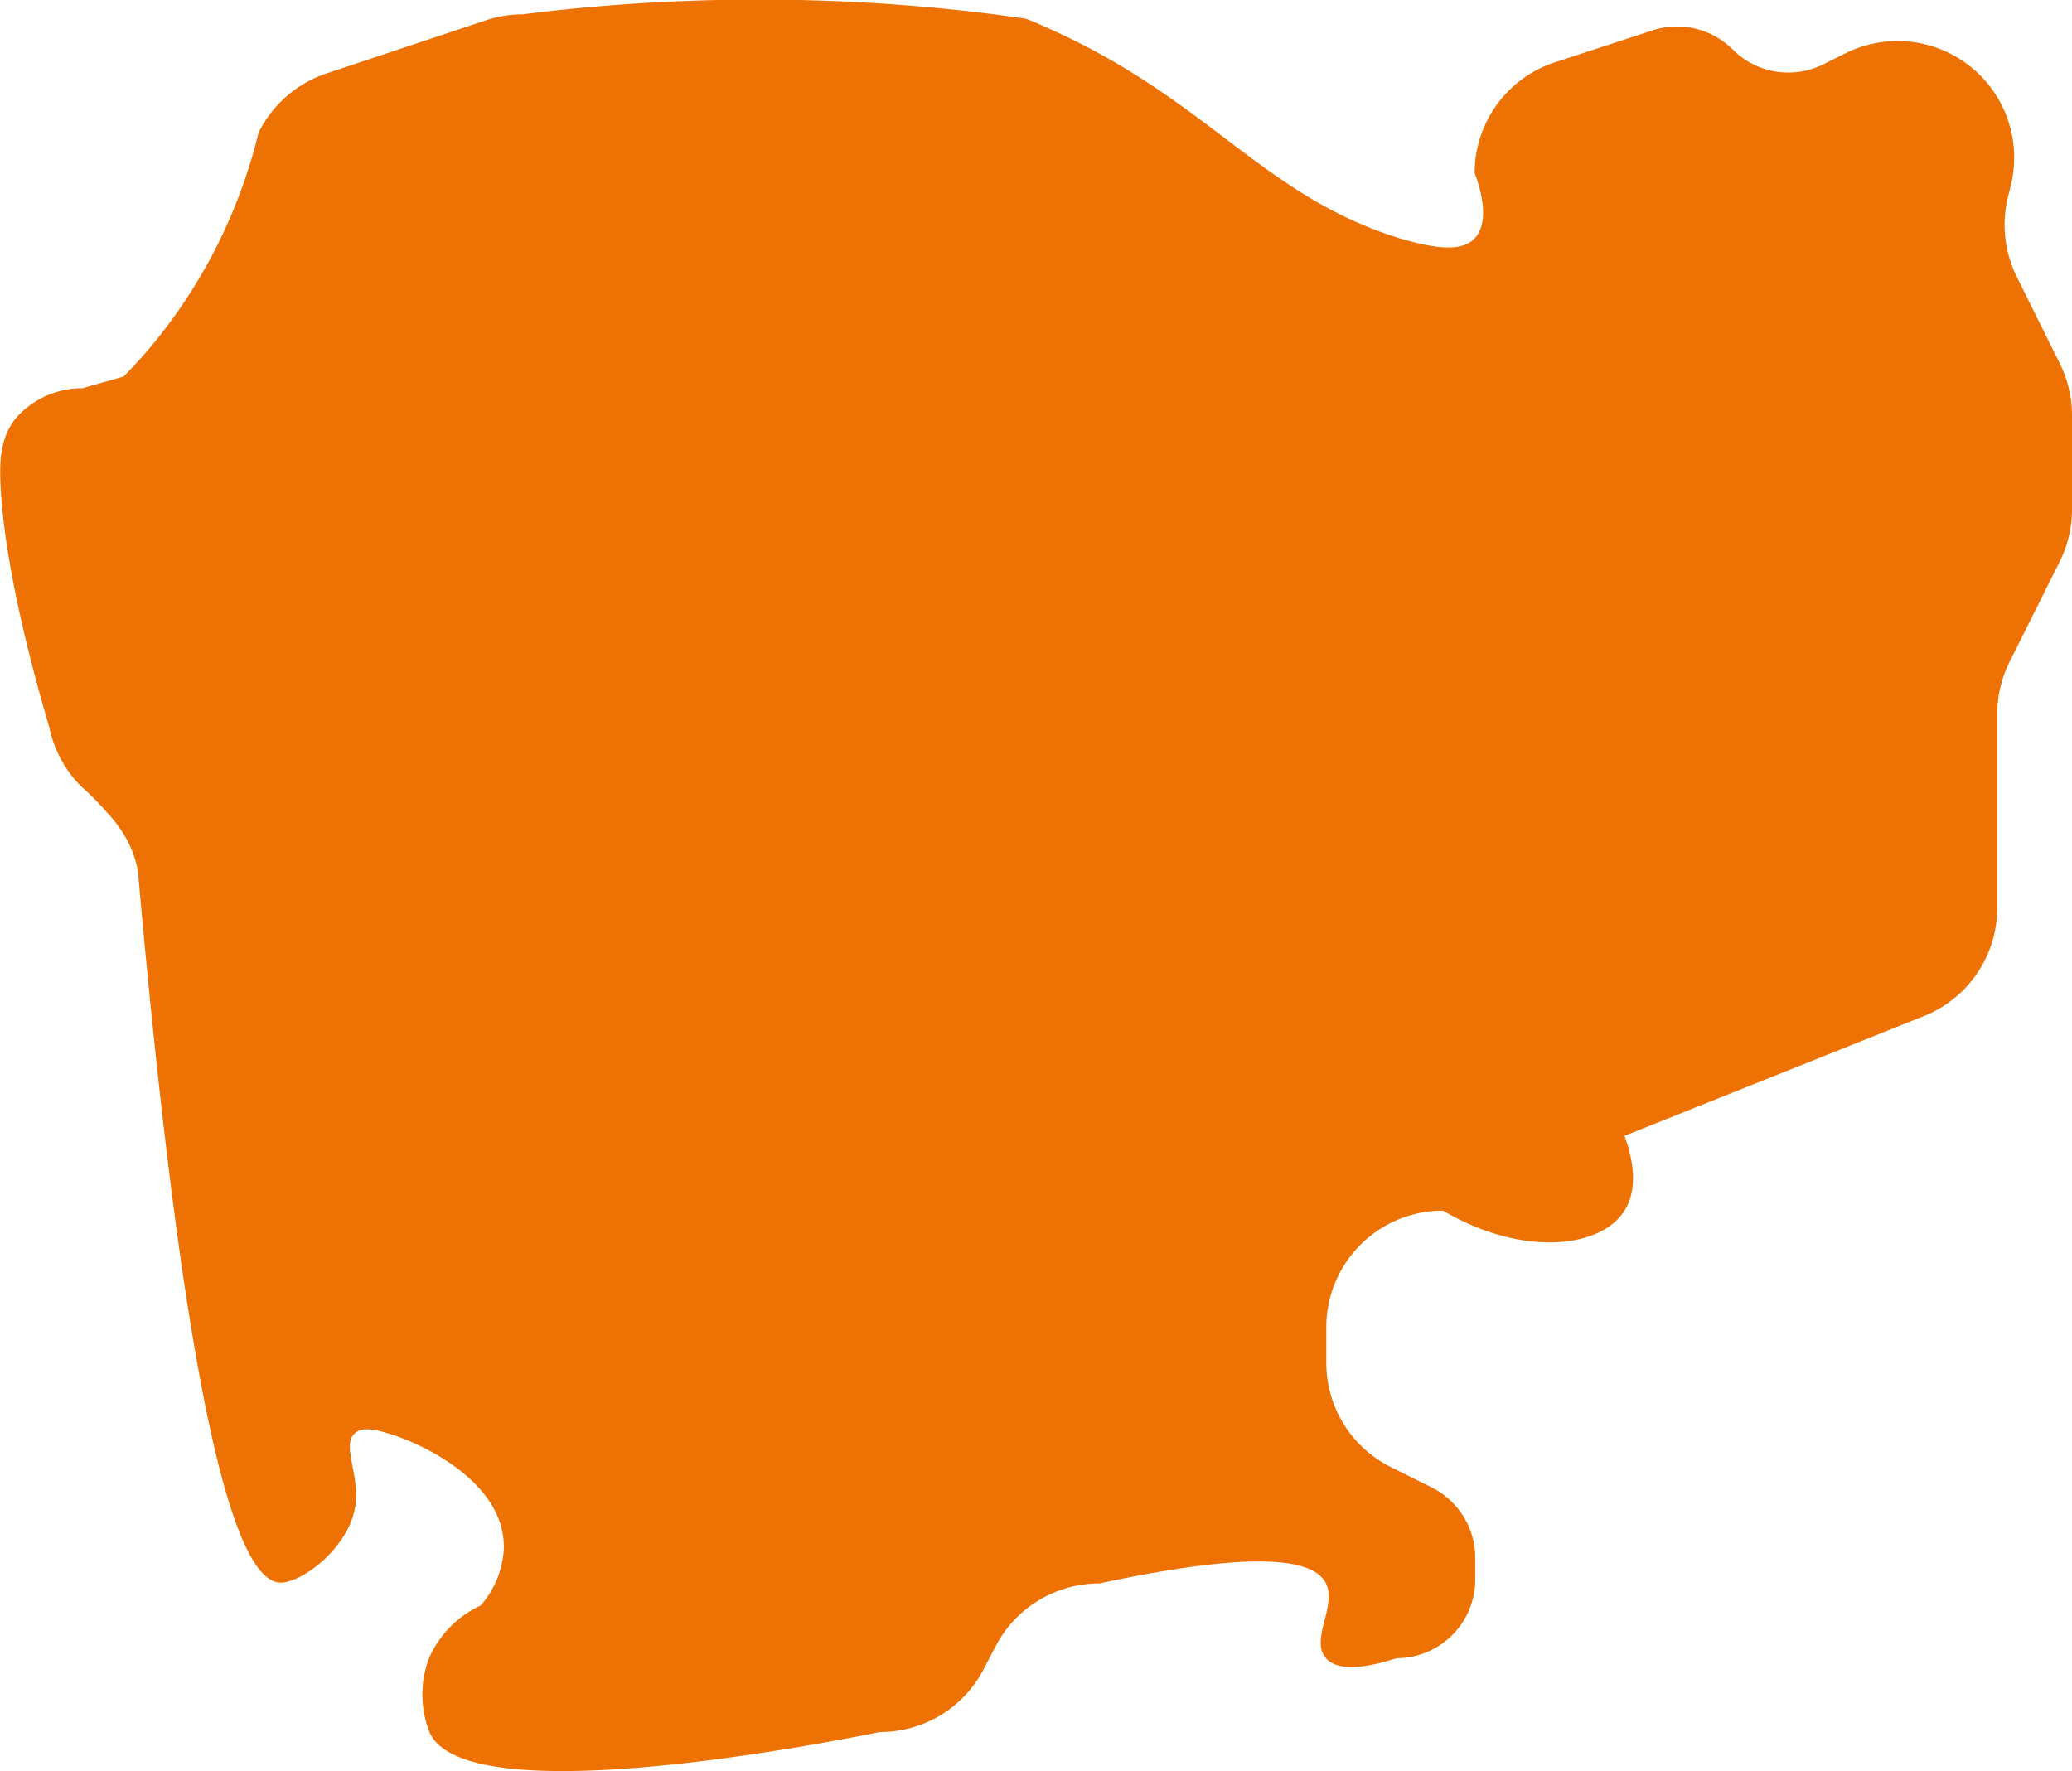 <svg id="Calque_1" data-name="Calque 1" xmlns="http://www.w3.org/2000/svg" viewBox="0 0 194 165.83"><defs><style>.cls-1{fill:#ee7203;}</style></defs><title>head-fiches-pays-cf</title><path id="CF" class="cls-1" d="M175.54,70.16l-2,1a7.36,7.36,0,0,1-8.52-1.38h0A7.38,7.38,0,0,0,157.5,68L148.33,71a10.92,10.92,0,0,0-7.47,10.36c.33.86,1.6,4.41,0,6.11-1.21,1.27-3.61,1-7,0-12.69-3.92-17.77-12.77-32.36-19.42-1.21-.55-2.19-1-2.71-1.16l-2.91-.4a177.06,177.06,0,0,0-44.14,0,10.93,10.93,0,0,0-3.45.56l-15,5A11,11,0,0,0,27,77.57a49.53,49.53,0,0,1-9.92,19.84c-.89,1.07-1.8,2.06-2.72,3l-3.88,1.1h-.41a8.26,8.26,0,0,0-5.71,2.7c-1.56,1.81-1.61,4.18-1.53,6.13.34,8.33,3.6,19.61,4.57,22.88a11,11,0,0,0,3,5.58,23.73,23.73,0,0,1,2.31,2.32,13,13,0,0,1,1.91,2.56,10.37,10.37,0,0,1,1.08,3c4.74,53.67,9.54,66.54,13.33,66.66,1.95.06,6.31-3.15,7-7,.54-3-1.32-5.86,0-7,.48-.41,1.29-.53,3,0,3.49,1,11.17,4.76,10.93,10.92a8.73,8.73,0,0,1-2.17,5.23A9.73,9.73,0,0,0,43,220.33a9.58,9.58,0,0,0,0,7c3.25,7.67,36.94,1.06,42.18,0a10.91,10.91,0,0,0,9.77-6l1-1.91a10.93,10.93,0,0,1,9.77-6c15.41-3.3,20.19-2.13,21.22,0s-1.51,5.29,0,7c1.24,1.41,4.29.75,6.59,0a7.38,7.38,0,0,0,7.39-7.38v-2a7.39,7.39,0,0,0-4.08-6.61l-3.87-1.93a10.91,10.91,0,0,1-6-9.77v-3.3a10.92,10.92,0,0,1,10.92-10.92c7.54,4.42,14.82,3.49,17,0,1.6-2.52.36-6,0-7l28.09-11.24A10.91,10.91,0,0,0,189.79,150V132a10.85,10.85,0,0,1,1.16-4.88l4.68-9.37a10.93,10.93,0,0,0,1.16-4.89v-8.82a10.93,10.93,0,0,0-1.16-4.89l-4-8.06a11,11,0,0,1-.83-7.53l.25-1A10.92,10.92,0,0,0,175.54,70.16Z" transform="translate(-2.79 -65.15)"/></svg>